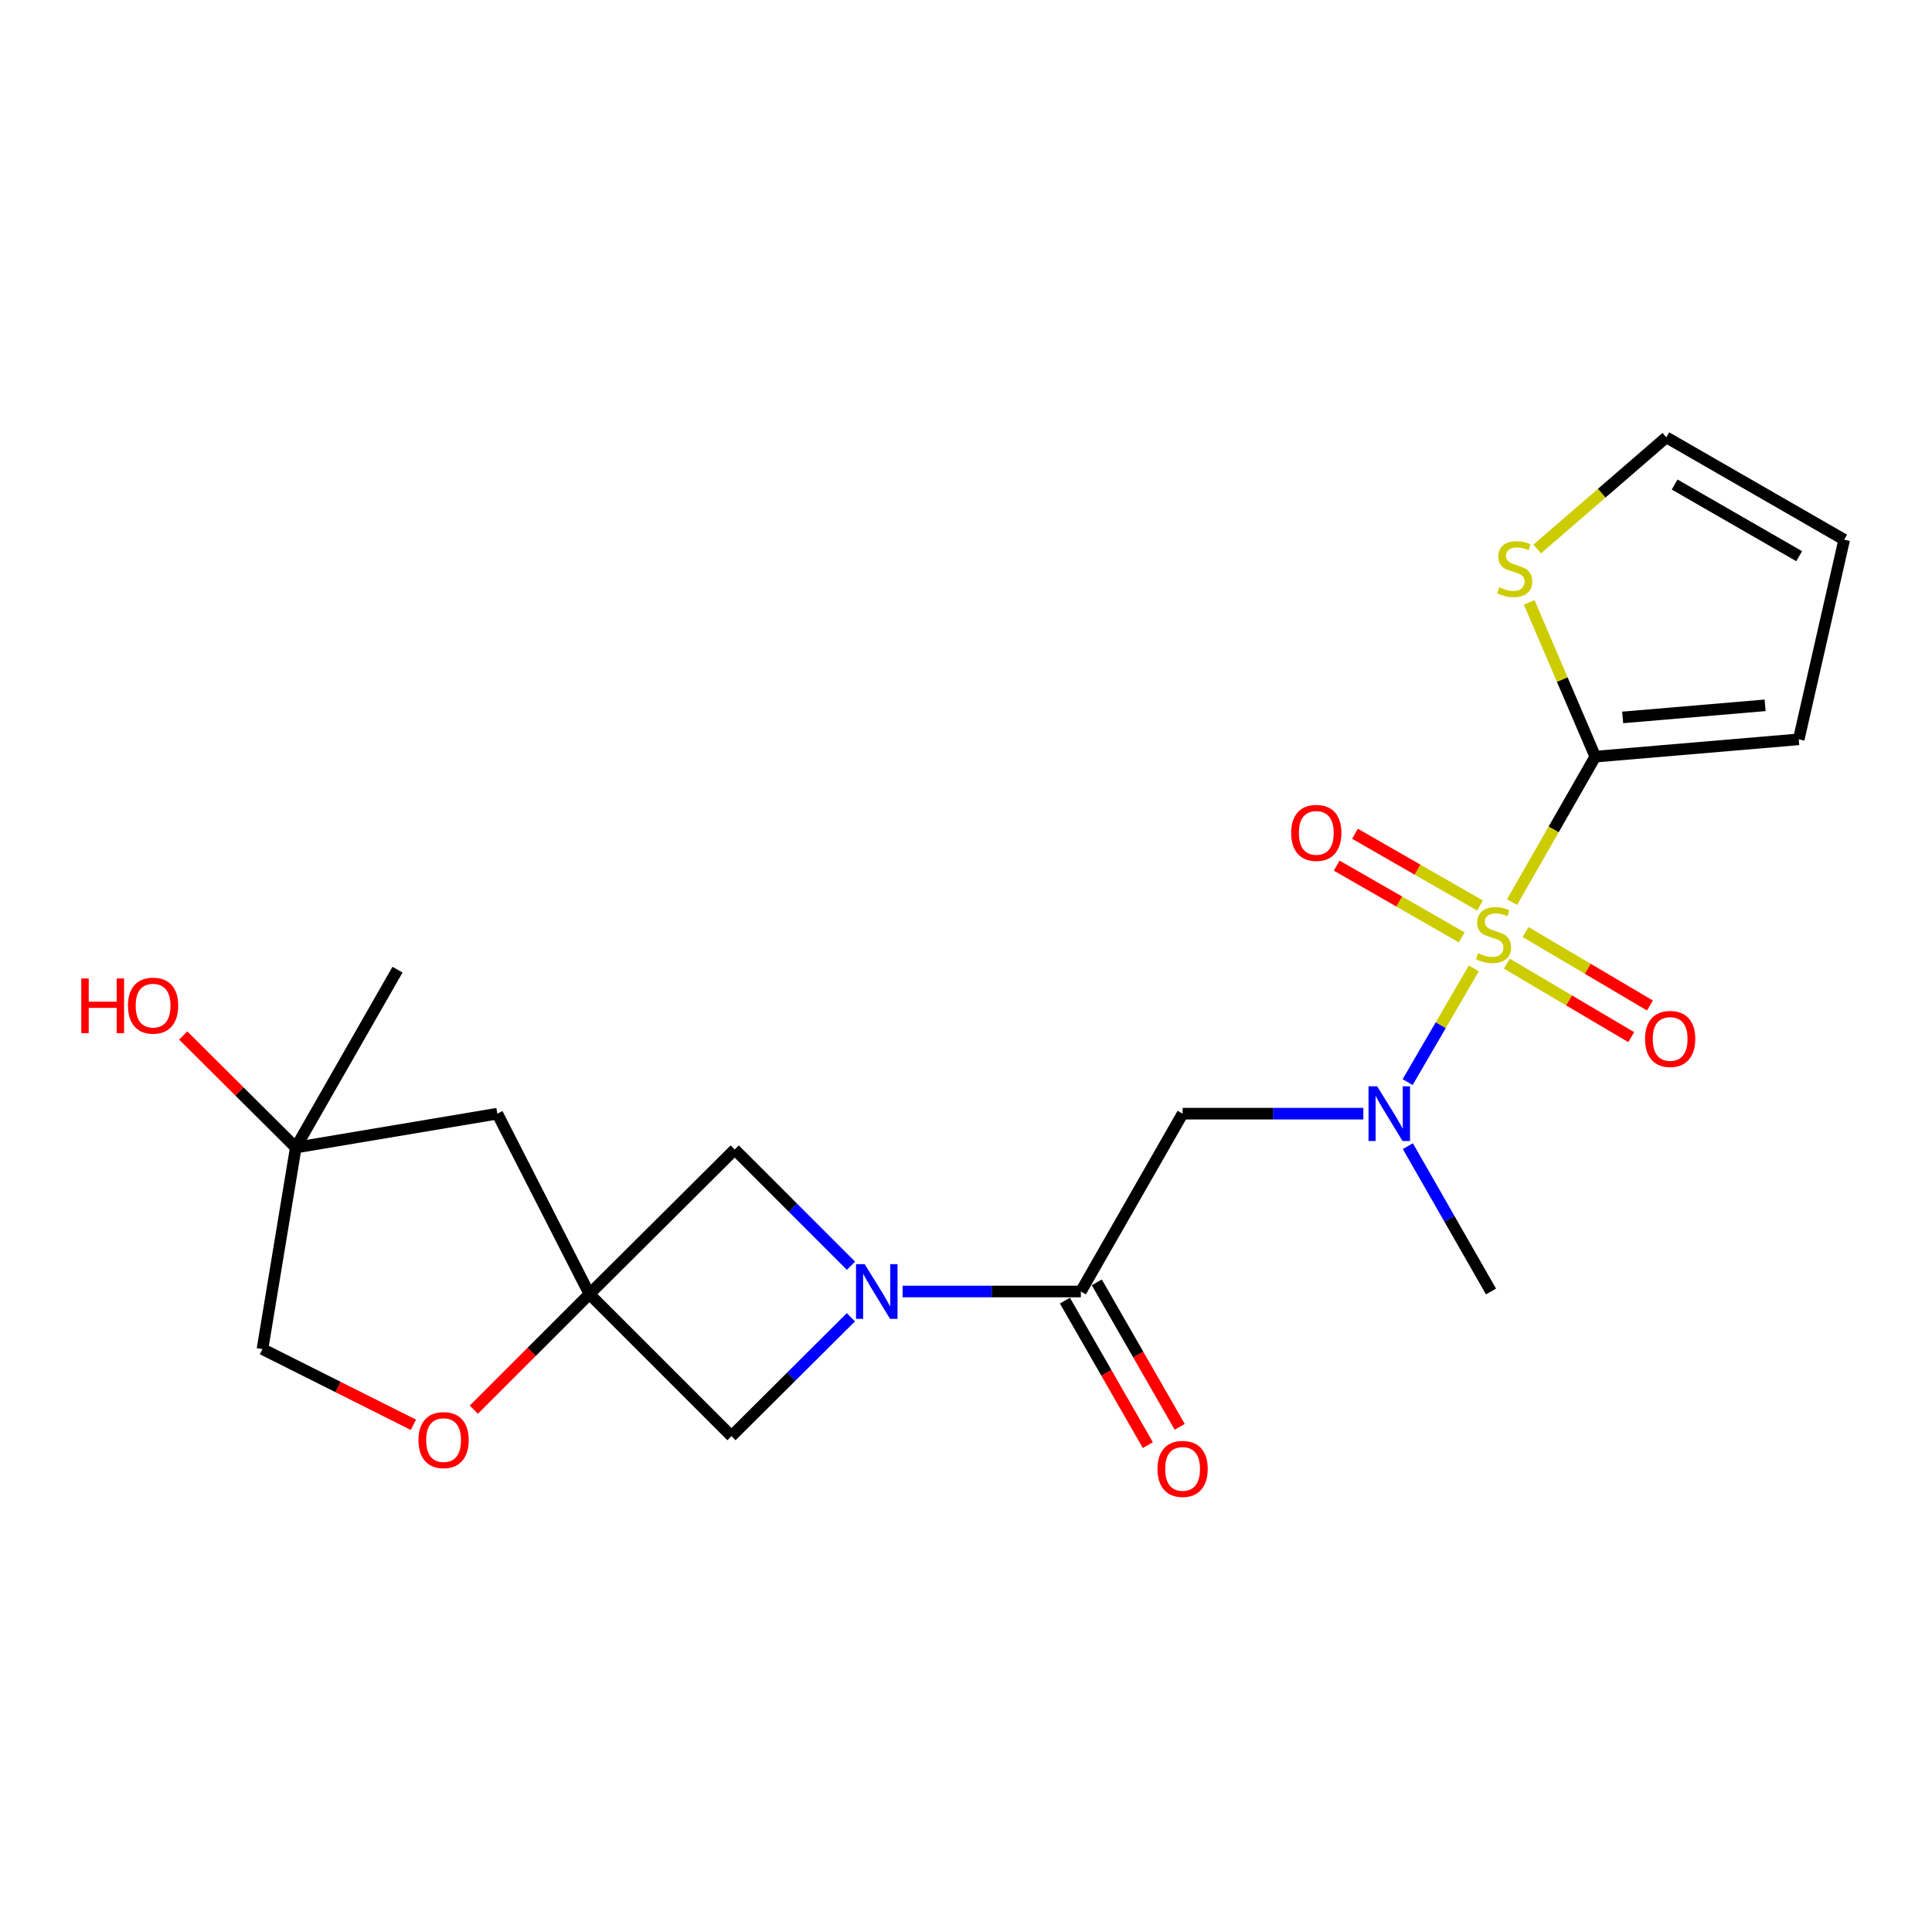 <?xml version='1.0' encoding='iso-8859-1'?>
<svg version='1.1' baseProfile='full'
              xmlns='http://www.w3.org/2000/svg'
                      xmlns:rdkit='http://www.rdkit.org/xml'
                      xmlns:xlink='http://www.w3.org/1999/xlink'
                  xml:space='preserve'
width='1000px' height='1000px' viewBox='0 0 1000 1000'>
<!-- END OF HEADER -->
<rect style='opacity:1.0;fill:#FFFFFF;stroke:none' width='1000' height='1000' x='0' y='0'> </rect>
<path class='bond-1' d='M 782.647,466.904 L 804.178,429.269' style='fill:none;fill-rule:evenodd;stroke:#CCCC00;stroke-width:6px;stroke-linecap:butt;stroke-linejoin:miter;stroke-opacity:1' />
<path class='bond-1' d='M 804.178,429.269 L 825.709,391.634' style='fill:none;fill-rule:evenodd;stroke:#000000;stroke-width:6px;stroke-linecap:butt;stroke-linejoin:miter;stroke-opacity:1' />
<path class='bond-2' d='M 762.834,501.238 L 745.711,530.669' style='fill:none;fill-rule:evenodd;stroke:#CCCC00;stroke-width:6px;stroke-linecap:butt;stroke-linejoin:miter;stroke-opacity:1' />
<path class='bond-2' d='M 745.711,530.669 L 728.588,560.1' style='fill:none;fill-rule:evenodd;stroke:#0000FF;stroke-width:6px;stroke-linecap:butt;stroke-linejoin:miter;stroke-opacity:1' />
<path class='bond-10' d='M 766.062,468.697 L 733.705,450.126' style='fill:none;fill-rule:evenodd;stroke:#CCCC00;stroke-width:6px;stroke-linecap:butt;stroke-linejoin:miter;stroke-opacity:1' />
<path class='bond-10' d='M 733.705,450.126 L 701.348,431.555' style='fill:none;fill-rule:evenodd;stroke:#FF0000;stroke-width:6px;stroke-linecap:butt;stroke-linejoin:miter;stroke-opacity:1' />
<path class='bond-10' d='M 756.593,485.194 L 724.236,466.623' style='fill:none;fill-rule:evenodd;stroke:#CCCC00;stroke-width:6px;stroke-linecap:butt;stroke-linejoin:miter;stroke-opacity:1' />
<path class='bond-10' d='M 724.236,466.623 L 691.879,448.052' style='fill:none;fill-rule:evenodd;stroke:#FF0000;stroke-width:6px;stroke-linecap:butt;stroke-linejoin:miter;stroke-opacity:1' />
<path class='bond-11' d='M 779.949,498.795 L 812.134,517.806' style='fill:none;fill-rule:evenodd;stroke:#CCCC00;stroke-width:6px;stroke-linecap:butt;stroke-linejoin:miter;stroke-opacity:1' />
<path class='bond-11' d='M 812.134,517.806 L 844.319,536.817' style='fill:none;fill-rule:evenodd;stroke:#FF0000;stroke-width:6px;stroke-linecap:butt;stroke-linejoin:miter;stroke-opacity:1' />
<path class='bond-11' d='M 789.623,482.418 L 821.808,501.429' style='fill:none;fill-rule:evenodd;stroke:#CCCC00;stroke-width:6px;stroke-linecap:butt;stroke-linejoin:miter;stroke-opacity:1' />
<path class='bond-11' d='M 821.808,501.429 L 853.993,520.44' style='fill:none;fill-rule:evenodd;stroke:#FF0000;stroke-width:6px;stroke-linecap:butt;stroke-linejoin:miter;stroke-opacity:1' />
<path class='bond-0' d='M 467.195,668.476 L 513.325,668.476' style='fill:none;fill-rule:evenodd;stroke:#0000FF;stroke-width:6px;stroke-linecap:butt;stroke-linejoin:miter;stroke-opacity:1' />
<path class='bond-0' d='M 513.325,668.476 L 559.455,668.476' style='fill:none;fill-rule:evenodd;stroke:#000000;stroke-width:6px;stroke-linecap:butt;stroke-linejoin:miter;stroke-opacity:1' />
<path class='bond-6' d='M 440.475,655.143 L 410.381,625.062' style='fill:none;fill-rule:evenodd;stroke:#0000FF;stroke-width:6px;stroke-linecap:butt;stroke-linejoin:miter;stroke-opacity:1' />
<path class='bond-6' d='M 410.381,625.062 L 380.287,594.98' style='fill:none;fill-rule:evenodd;stroke:#000000;stroke-width:6px;stroke-linecap:butt;stroke-linejoin:miter;stroke-opacity:1' />
<path class='bond-7' d='M 440.421,681.81 L 409.519,712.578' style='fill:none;fill-rule:evenodd;stroke:#0000FF;stroke-width:6px;stroke-linecap:butt;stroke-linejoin:miter;stroke-opacity:1' />
<path class='bond-7' d='M 409.519,712.578 L 378.617,743.345' style='fill:none;fill-rule:evenodd;stroke:#000000;stroke-width:6px;stroke-linecap:butt;stroke-linejoin:miter;stroke-opacity:1' />
<path class='bond-9' d='M 825.709,391.634 L 808.608,351.709' style='fill:none;fill-rule:evenodd;stroke:#000000;stroke-width:6px;stroke-linecap:butt;stroke-linejoin:miter;stroke-opacity:1' />
<path class='bond-9' d='M 808.608,351.709 L 791.508,311.784' style='fill:none;fill-rule:evenodd;stroke:#CCCC00;stroke-width:6px;stroke-linecap:butt;stroke-linejoin:miter;stroke-opacity:1' />
<path class='bond-14' d='M 825.709,391.634 L 931.023,382.683' style='fill:none;fill-rule:evenodd;stroke:#000000;stroke-width:6px;stroke-linecap:butt;stroke-linejoin:miter;stroke-opacity:1' />
<path class='bond-14' d='M 839.895,371.338 L 913.615,365.073' style='fill:none;fill-rule:evenodd;stroke:#000000;stroke-width:6px;stroke-linecap:butt;stroke-linejoin:miter;stroke-opacity:1' />
<path class='bond-5' d='M 705.671,576.435 L 658.891,576.435' style='fill:none;fill-rule:evenodd;stroke:#0000FF;stroke-width:6px;stroke-linecap:butt;stroke-linejoin:miter;stroke-opacity:1' />
<path class='bond-5' d='M 658.891,576.435 L 612.112,576.435' style='fill:none;fill-rule:evenodd;stroke:#000000;stroke-width:6px;stroke-linecap:butt;stroke-linejoin:miter;stroke-opacity:1' />
<path class='bond-20' d='M 728.702,593.246 L 750.222,630.861' style='fill:none;fill-rule:evenodd;stroke:#0000FF;stroke-width:6px;stroke-linecap:butt;stroke-linejoin:miter;stroke-opacity:1' />
<path class='bond-20' d='M 750.222,630.861 L 771.742,668.476' style='fill:none;fill-rule:evenodd;stroke:#000000;stroke-width:6px;stroke-linecap:butt;stroke-linejoin:miter;stroke-opacity:1' />
<path class='bond-3' d='M 305.09,669.818 L 378.617,743.345' style='fill:none;fill-rule:evenodd;stroke:#000000;stroke-width:6px;stroke-linecap:butt;stroke-linejoin:miter;stroke-opacity:1' />
<path class='bond-8' d='M 305.09,669.818 L 275.178,699.73' style='fill:none;fill-rule:evenodd;stroke:#000000;stroke-width:6px;stroke-linecap:butt;stroke-linejoin:miter;stroke-opacity:1' />
<path class='bond-8' d='M 275.178,699.73 L 245.266,729.642' style='fill:none;fill-rule:evenodd;stroke:#FF0000;stroke-width:6px;stroke-linecap:butt;stroke-linejoin:miter;stroke-opacity:1' />
<path class='bond-12' d='M 305.09,669.818 L 257.421,576.435' style='fill:none;fill-rule:evenodd;stroke:#000000;stroke-width:6px;stroke-linecap:butt;stroke-linejoin:miter;stroke-opacity:1' />
<path class='bond-23' d='M 305.09,669.818 L 380.287,594.98' style='fill:none;fill-rule:evenodd;stroke:#000000;stroke-width:6px;stroke-linecap:butt;stroke-linejoin:miter;stroke-opacity:1' />
<path class='bond-4' d='M 559.455,668.476 L 612.112,576.435' style='fill:none;fill-rule:evenodd;stroke:#000000;stroke-width:6px;stroke-linecap:butt;stroke-linejoin:miter;stroke-opacity:1' />
<path class='bond-15' d='M 551.207,673.21 L 572.667,710.601' style='fill:none;fill-rule:evenodd;stroke:#000000;stroke-width:6px;stroke-linecap:butt;stroke-linejoin:miter;stroke-opacity:1' />
<path class='bond-15' d='M 572.667,710.601 L 594.127,747.991' style='fill:none;fill-rule:evenodd;stroke:#FF0000;stroke-width:6px;stroke-linecap:butt;stroke-linejoin:miter;stroke-opacity:1' />
<path class='bond-15' d='M 567.704,663.742 L 589.164,701.132' style='fill:none;fill-rule:evenodd;stroke:#000000;stroke-width:6px;stroke-linecap:butt;stroke-linejoin:miter;stroke-opacity:1' />
<path class='bond-15' d='M 589.164,701.132 L 610.624,738.523' style='fill:none;fill-rule:evenodd;stroke:#FF0000;stroke-width:6px;stroke-linecap:butt;stroke-linejoin:miter;stroke-opacity:1' />
<path class='bond-18' d='M 213.975,737.474 L 174.915,717.88' style='fill:none;fill-rule:evenodd;stroke:#FF0000;stroke-width:6px;stroke-linecap:butt;stroke-linejoin:miter;stroke-opacity:1' />
<path class='bond-18' d='M 174.915,717.88 L 135.854,698.286' style='fill:none;fill-rule:evenodd;stroke:#000000;stroke-width:6px;stroke-linecap:butt;stroke-linejoin:miter;stroke-opacity:1' />
<path class='bond-16' d='M 795.674,284.156 L 829.073,255.258' style='fill:none;fill-rule:evenodd;stroke:#CCCC00;stroke-width:6px;stroke-linecap:butt;stroke-linejoin:miter;stroke-opacity:1' />
<path class='bond-16' d='M 829.073,255.258 L 862.473,226.361' style='fill:none;fill-rule:evenodd;stroke:#000000;stroke-width:6px;stroke-linecap:butt;stroke-linejoin:miter;stroke-opacity:1' />
<path class='bond-13' d='M 257.421,576.435 L 153.09,593.966' style='fill:none;fill-rule:evenodd;stroke:#000000;stroke-width:6px;stroke-linecap:butt;stroke-linejoin:miter;stroke-opacity:1' />
<path class='bond-19' d='M 153.09,593.966 L 123.965,564.97' style='fill:none;fill-rule:evenodd;stroke:#000000;stroke-width:6px;stroke-linecap:butt;stroke-linejoin:miter;stroke-opacity:1' />
<path class='bond-19' d='M 123.965,564.97 L 94.84,535.975' style='fill:none;fill-rule:evenodd;stroke:#FF0000;stroke-width:6px;stroke-linecap:butt;stroke-linejoin:miter;stroke-opacity:1' />
<path class='bond-21' d='M 153.09,593.966 L 205.746,501.893' style='fill:none;fill-rule:evenodd;stroke:#000000;stroke-width:6px;stroke-linecap:butt;stroke-linejoin:miter;stroke-opacity:1' />
<path class='bond-24' d='M 153.09,593.966 L 135.854,698.286' style='fill:none;fill-rule:evenodd;stroke:#000000;stroke-width:6px;stroke-linecap:butt;stroke-linejoin:miter;stroke-opacity:1' />
<path class='bond-17' d='M 931.023,382.683 L 954.545,279.346' style='fill:none;fill-rule:evenodd;stroke:#000000;stroke-width:6px;stroke-linecap:butt;stroke-linejoin:miter;stroke-opacity:1' />
<path class='bond-22' d='M 862.473,226.361 L 954.545,279.346' style='fill:none;fill-rule:evenodd;stroke:#000000;stroke-width:6px;stroke-linecap:butt;stroke-linejoin:miter;stroke-opacity:1' />
<path class='bond-22' d='M 866.796,250.795 L 931.247,287.884' style='fill:none;fill-rule:evenodd;stroke:#000000;stroke-width:6px;stroke-linecap:butt;stroke-linejoin:miter;stroke-opacity:1' />
<path  class='atom-0' d='M 765.052 493.395
Q 765.372 493.515, 766.692 494.075
Q 768.012 494.635, 769.452 494.995
Q 770.932 495.315, 772.372 495.315
Q 775.052 495.315, 776.612 494.035
Q 778.172 492.715, 778.172 490.435
Q 778.172 488.875, 777.372 487.915
Q 776.612 486.955, 775.412 486.435
Q 774.212 485.915, 772.212 485.315
Q 769.692 484.555, 768.172 483.835
Q 766.692 483.115, 765.612 481.595
Q 764.572 480.075, 764.572 477.515
Q 764.572 473.955, 766.972 471.755
Q 769.412 469.555, 774.212 469.555
Q 777.492 469.555, 781.212 471.115
L 780.292 474.195
Q 776.892 472.795, 774.332 472.795
Q 771.572 472.795, 770.052 473.955
Q 768.532 475.075, 768.572 477.035
Q 768.572 478.555, 769.332 479.475
Q 770.132 480.395, 771.252 480.915
Q 772.412 481.435, 774.332 482.035
Q 776.892 482.835, 778.412 483.635
Q 779.932 484.435, 781.012 486.075
Q 782.132 487.675, 782.132 490.435
Q 782.132 494.355, 779.492 496.475
Q 776.892 498.555, 772.532 498.555
Q 770.012 498.555, 768.092 497.995
Q 766.212 497.475, 763.972 496.555
L 765.052 493.395
' fill='#CCCC00'/>
<path  class='atom-1' d='M 447.554 654.316
L 456.834 669.316
Q 457.754 670.796, 459.234 673.476
Q 460.714 676.156, 460.794 676.316
L 460.794 654.316
L 464.554 654.316
L 464.554 682.636
L 460.674 682.636
L 450.714 666.236
Q 449.554 664.316, 448.314 662.116
Q 447.114 659.916, 446.754 659.236
L 446.754 682.636
L 443.074 682.636
L 443.074 654.316
L 447.554 654.316
' fill='#0000FF'/>
<path  class='atom-3' d='M 712.825 562.275
L 722.105 577.275
Q 723.025 578.755, 724.505 581.435
Q 725.985 584.115, 726.065 584.275
L 726.065 562.275
L 729.825 562.275
L 729.825 590.595
L 725.945 590.595
L 715.985 574.195
Q 714.825 572.275, 713.585 570.075
Q 712.385 567.875, 712.025 567.195
L 712.025 590.595
L 708.345 590.595
L 708.345 562.275
L 712.825 562.275
' fill='#0000FF'/>
<path  class='atom-9' d='M 216.597 745.391
Q 216.597 738.591, 219.957 734.791
Q 223.317 730.991, 229.597 730.991
Q 235.877 730.991, 239.237 734.791
Q 242.597 738.591, 242.597 745.391
Q 242.597 752.271, 239.197 756.191
Q 235.797 760.071, 229.597 760.071
Q 223.357 760.071, 219.957 756.191
Q 216.597 752.311, 216.597 745.391
M 229.597 756.871
Q 233.917 756.871, 236.237 753.991
Q 238.597 751.071, 238.597 745.391
Q 238.597 739.831, 236.237 737.031
Q 233.917 734.191, 229.597 734.191
Q 225.277 734.191, 222.917 736.991
Q 220.597 739.791, 220.597 745.391
Q 220.597 751.111, 222.917 753.991
Q 225.277 756.871, 229.597 756.871
' fill='#FF0000'/>
<path  class='atom-10' d='M 776 303.976
Q 776.32 304.096, 777.64 304.656
Q 778.96 305.216, 780.4 305.576
Q 781.88 305.896, 783.32 305.896
Q 786 305.896, 787.56 304.616
Q 789.12 303.296, 789.12 301.016
Q 789.12 299.456, 788.32 298.496
Q 787.56 297.536, 786.36 297.016
Q 785.16 296.496, 783.16 295.896
Q 780.64 295.136, 779.12 294.416
Q 777.64 293.696, 776.56 292.176
Q 775.52 290.656, 775.52 288.096
Q 775.52 284.536, 777.92 282.336
Q 780.36 280.136, 785.16 280.136
Q 788.44 280.136, 792.16 281.696
L 791.24 284.776
Q 787.84 283.376, 785.28 283.376
Q 782.52 283.376, 781 284.536
Q 779.48 285.656, 779.52 287.616
Q 779.52 289.136, 780.28 290.056
Q 781.08 290.976, 782.2 291.496
Q 783.36 292.016, 785.28 292.616
Q 787.84 293.416, 789.36 294.216
Q 790.88 295.016, 791.96 296.656
Q 793.08 298.256, 793.08 301.016
Q 793.08 304.936, 790.44 307.056
Q 787.84 309.136, 783.48 309.136
Q 780.96 309.136, 779.04 308.576
Q 777.16 308.056, 774.92 307.136
L 776 303.976
' fill='#CCCC00'/>
<path  class='atom-11' d='M 668.307 431.098
Q 668.307 424.298, 671.667 420.498
Q 675.027 416.698, 681.307 416.698
Q 687.587 416.698, 690.947 420.498
Q 694.307 424.298, 694.307 431.098
Q 694.307 437.978, 690.907 441.898
Q 687.507 445.778, 681.307 445.778
Q 675.067 445.778, 671.667 441.898
Q 668.307 438.018, 668.307 431.098
M 681.307 442.578
Q 685.627 442.578, 687.947 439.698
Q 690.307 436.778, 690.307 431.098
Q 690.307 425.538, 687.947 422.738
Q 685.627 419.898, 681.307 419.898
Q 676.987 419.898, 674.627 422.698
Q 672.307 425.498, 672.307 431.098
Q 672.307 436.818, 674.627 439.698
Q 676.987 442.578, 681.307 442.578
' fill='#FF0000'/>
<path  class='atom-12' d='M 851.47 537.754
Q 851.47 530.954, 854.83 527.154
Q 858.19 523.354, 864.47 523.354
Q 870.75 523.354, 874.11 527.154
Q 877.47 530.954, 877.47 537.754
Q 877.47 544.634, 874.07 548.554
Q 870.67 552.434, 864.47 552.434
Q 858.23 552.434, 854.83 548.554
Q 851.47 544.674, 851.47 537.754
M 864.47 549.234
Q 868.79 549.234, 871.11 546.354
Q 873.47 543.434, 873.47 537.754
Q 873.47 532.194, 871.11 529.394
Q 868.79 526.554, 864.47 526.554
Q 860.15 526.554, 857.79 529.354
Q 855.47 532.154, 855.47 537.754
Q 855.47 543.474, 857.79 546.354
Q 860.15 549.234, 864.47 549.234
' fill='#FF0000'/>
<path  class='atom-16' d='M 599.112 760.301
Q 599.112 753.501, 602.472 749.701
Q 605.832 745.901, 612.112 745.901
Q 618.392 745.901, 621.752 749.701
Q 625.112 753.501, 625.112 760.301
Q 625.112 767.181, 621.712 771.101
Q 618.312 774.981, 612.112 774.981
Q 605.872 774.981, 602.472 771.101
Q 599.112 767.221, 599.112 760.301
M 612.112 771.781
Q 616.432 771.781, 618.752 768.901
Q 621.112 765.981, 621.112 760.301
Q 621.112 754.741, 618.752 751.941
Q 616.432 749.101, 612.112 749.101
Q 607.792 749.101, 605.432 751.901
Q 603.112 754.701, 603.112 760.301
Q 603.112 766.021, 605.432 768.901
Q 607.792 771.781, 612.112 771.781
' fill='#FF0000'/>
<path  class='atom-20' d='M 42.075 506.439
L 45.915 506.439
L 45.915 518.479
L 60.395 518.479
L 60.395 506.439
L 64.235 506.439
L 64.235 534.759
L 60.395 534.759
L 60.395 521.679
L 45.915 521.679
L 45.915 534.759
L 42.075 534.759
L 42.075 506.439
' fill='#FF0000'/>
<path  class='atom-20' d='M 66.235 520.519
Q 66.235 513.719, 69.595 509.919
Q 72.955 506.119, 79.235 506.119
Q 85.515 506.119, 88.875 509.919
Q 92.235 513.719, 92.235 520.519
Q 92.235 527.399, 88.835 531.319
Q 85.435 535.199, 79.235 535.199
Q 72.995 535.199, 69.595 531.319
Q 66.235 527.439, 66.235 520.519
M 79.235 531.999
Q 83.555 531.999, 85.875 529.119
Q 88.235 526.199, 88.235 520.519
Q 88.235 514.959, 85.875 512.159
Q 83.555 509.319, 79.235 509.319
Q 74.915 509.319, 72.555 512.119
Q 70.235 514.919, 70.235 520.519
Q 70.235 526.239, 72.555 529.119
Q 74.915 531.999, 79.235 531.999
' fill='#FF0000'/>
</svg>
